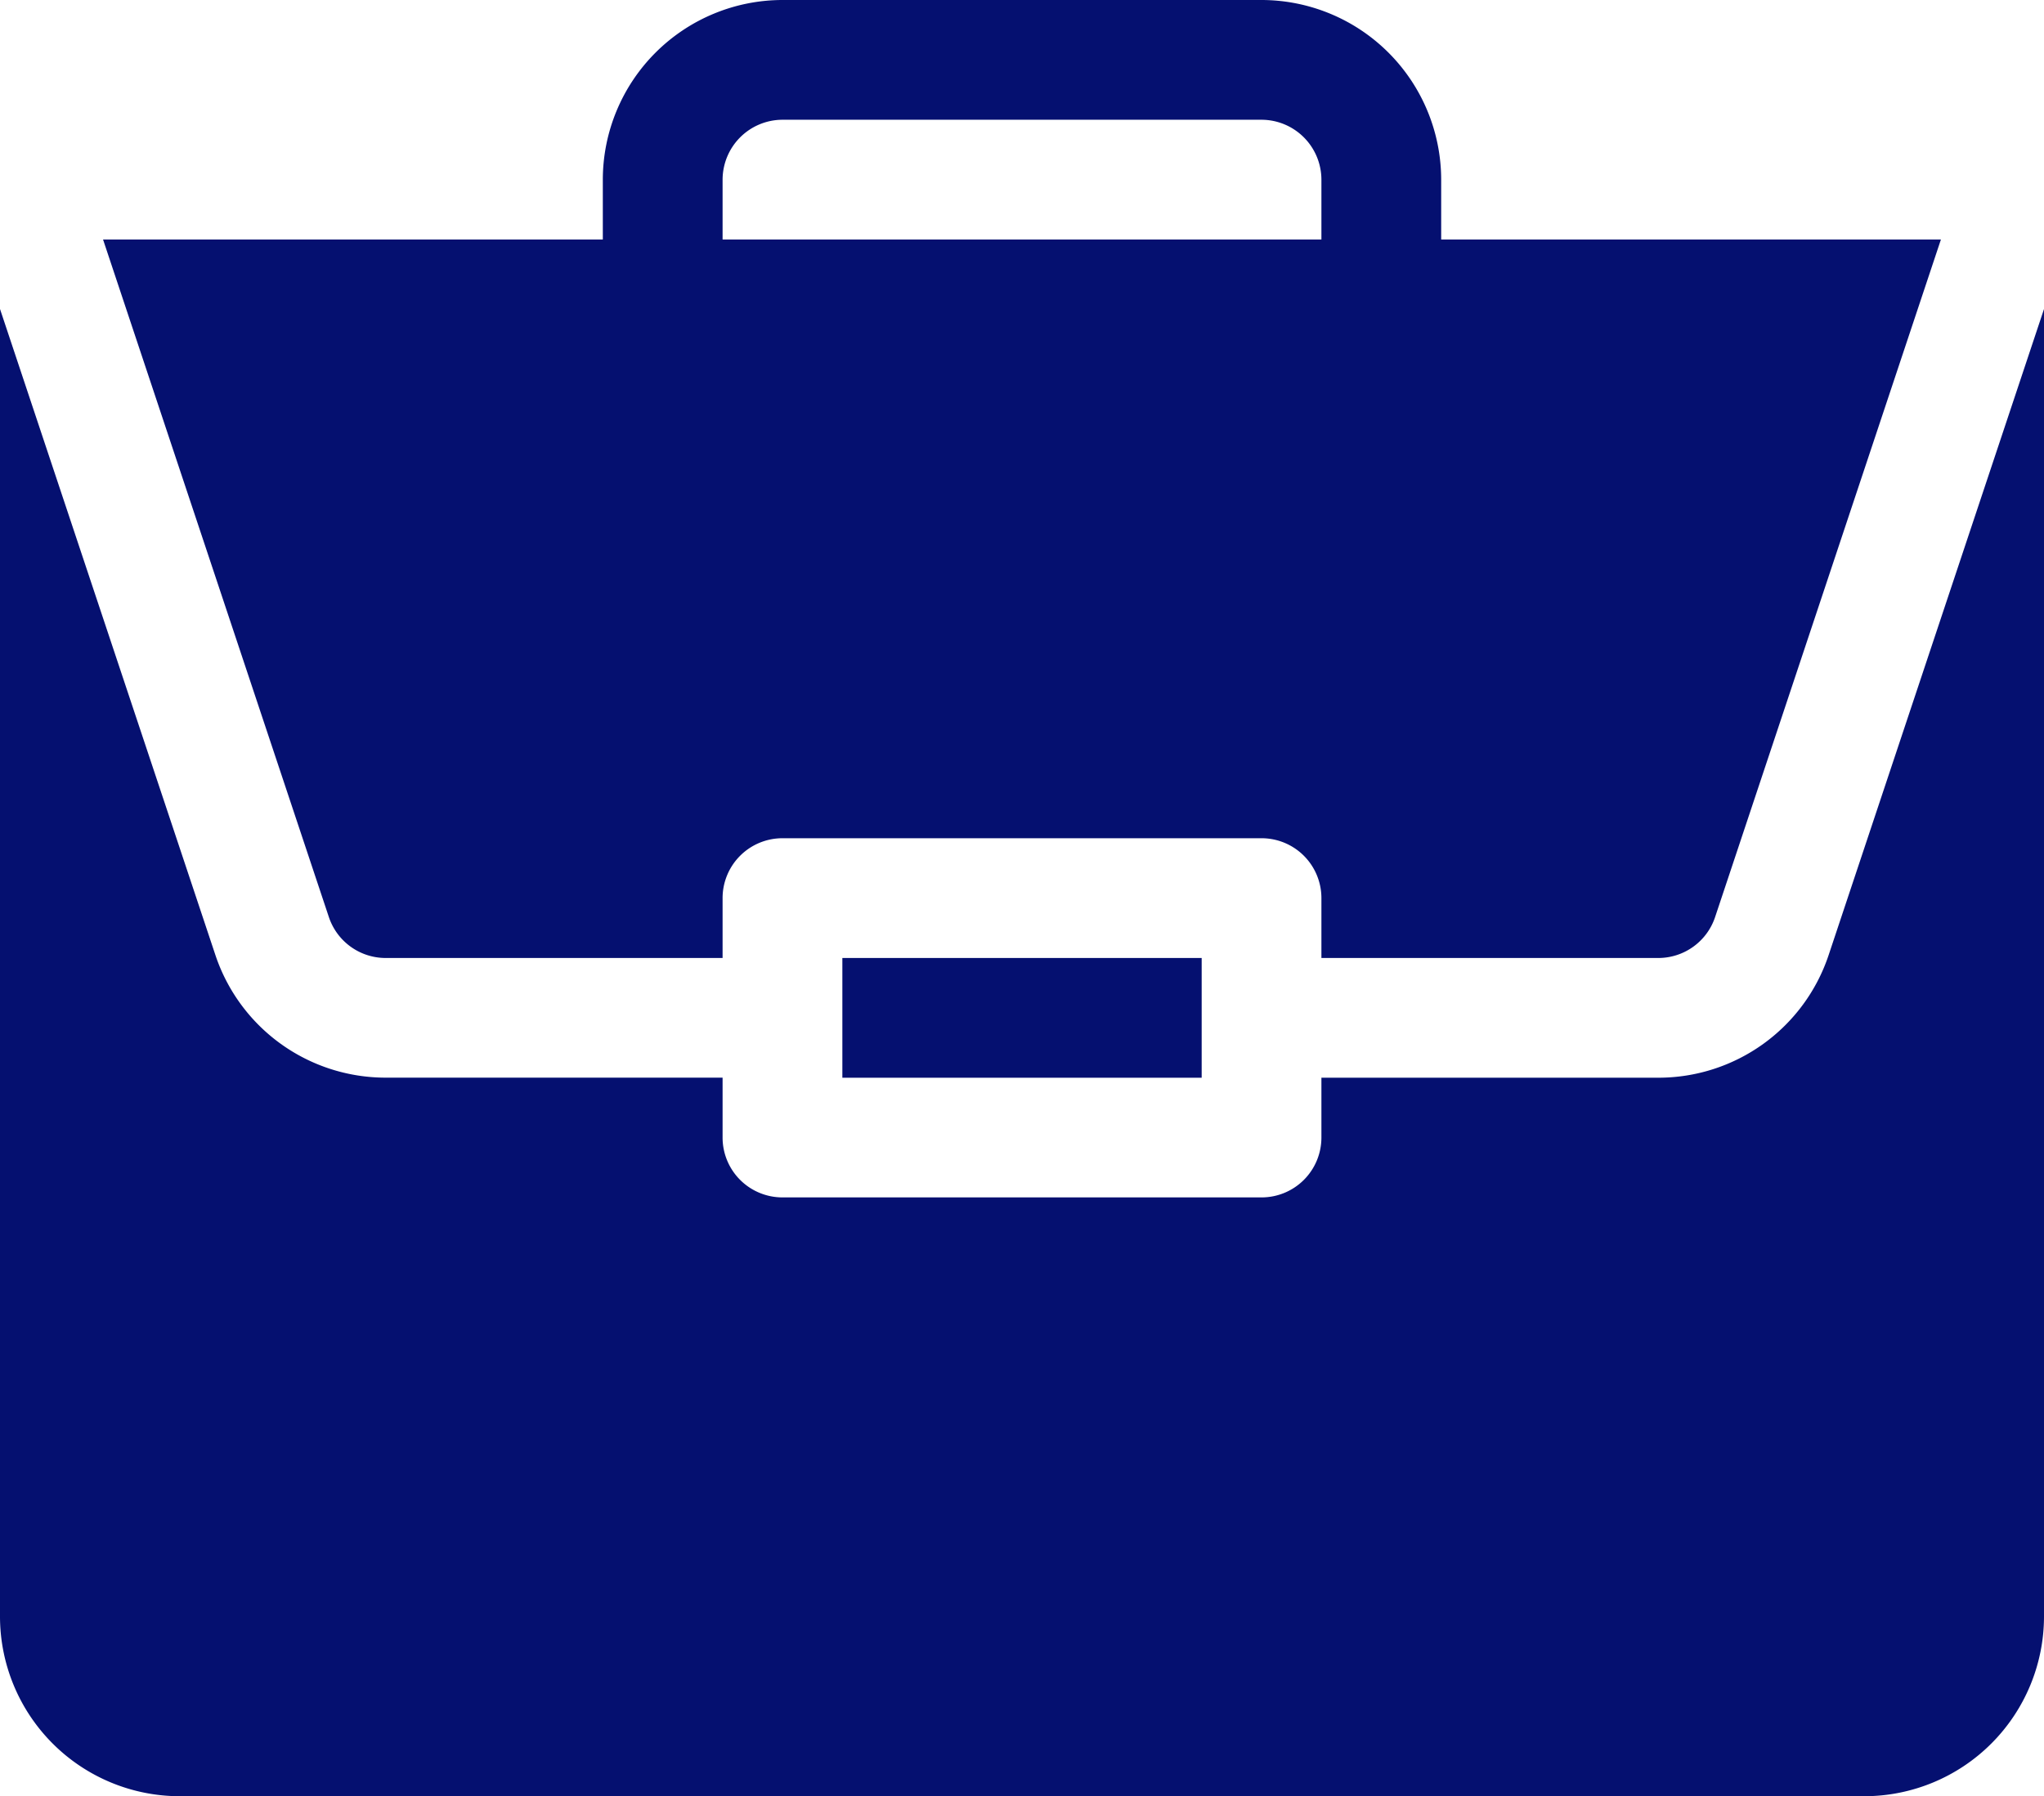 <svg xmlns="http://www.w3.org/2000/svg" width="71.507" height="62.848" viewBox="0 0 71.507 62.848"><g transform="translate(0 -31)"><path d="M211,271h12.57v4.19H211Z" transform="translate(-181.531 -206.481)" fill="#051070"/><path d="M58.012,135.307H46.228V137.4a2.094,2.094,0,0,1-2.095,2.095H27.374a2.094,2.094,0,0,1-2.095-2.095v-2.095H13.494a6.278,6.278,0,0,1-5.962-4.3L0,108.41v45.752a6.292,6.292,0,0,0,6.285,6.285H65.222a6.292,6.292,0,0,0,6.285-6.285v-45.75l-7.533,22.6A6.276,6.276,0,0,1,58.012,135.307Z" transform="translate(0 -66.599)" fill="#051070"/><path d="M66.337,31H49.578a6.292,6.292,0,0,0-6.285,6.285V39.38H25.809l7.9,23.707A2.094,2.094,0,0,0,35.7,64.519H47.483V62.424a2.094,2.094,0,0,1,2.095-2.095H66.337a2.094,2.094,0,0,1,2.095,2.095v2.095H80.217a2.094,2.094,0,0,0,1.988-1.432l7.9-23.707H72.622V37.285A6.292,6.292,0,0,0,66.337,31ZM47.483,39.38V37.285a2.1,2.1,0,0,1,2.095-2.095H66.337a2.1,2.1,0,0,1,2.095,2.095V39.38Z" transform="translate(-22.204 0)" fill="#051070"/></g></svg>